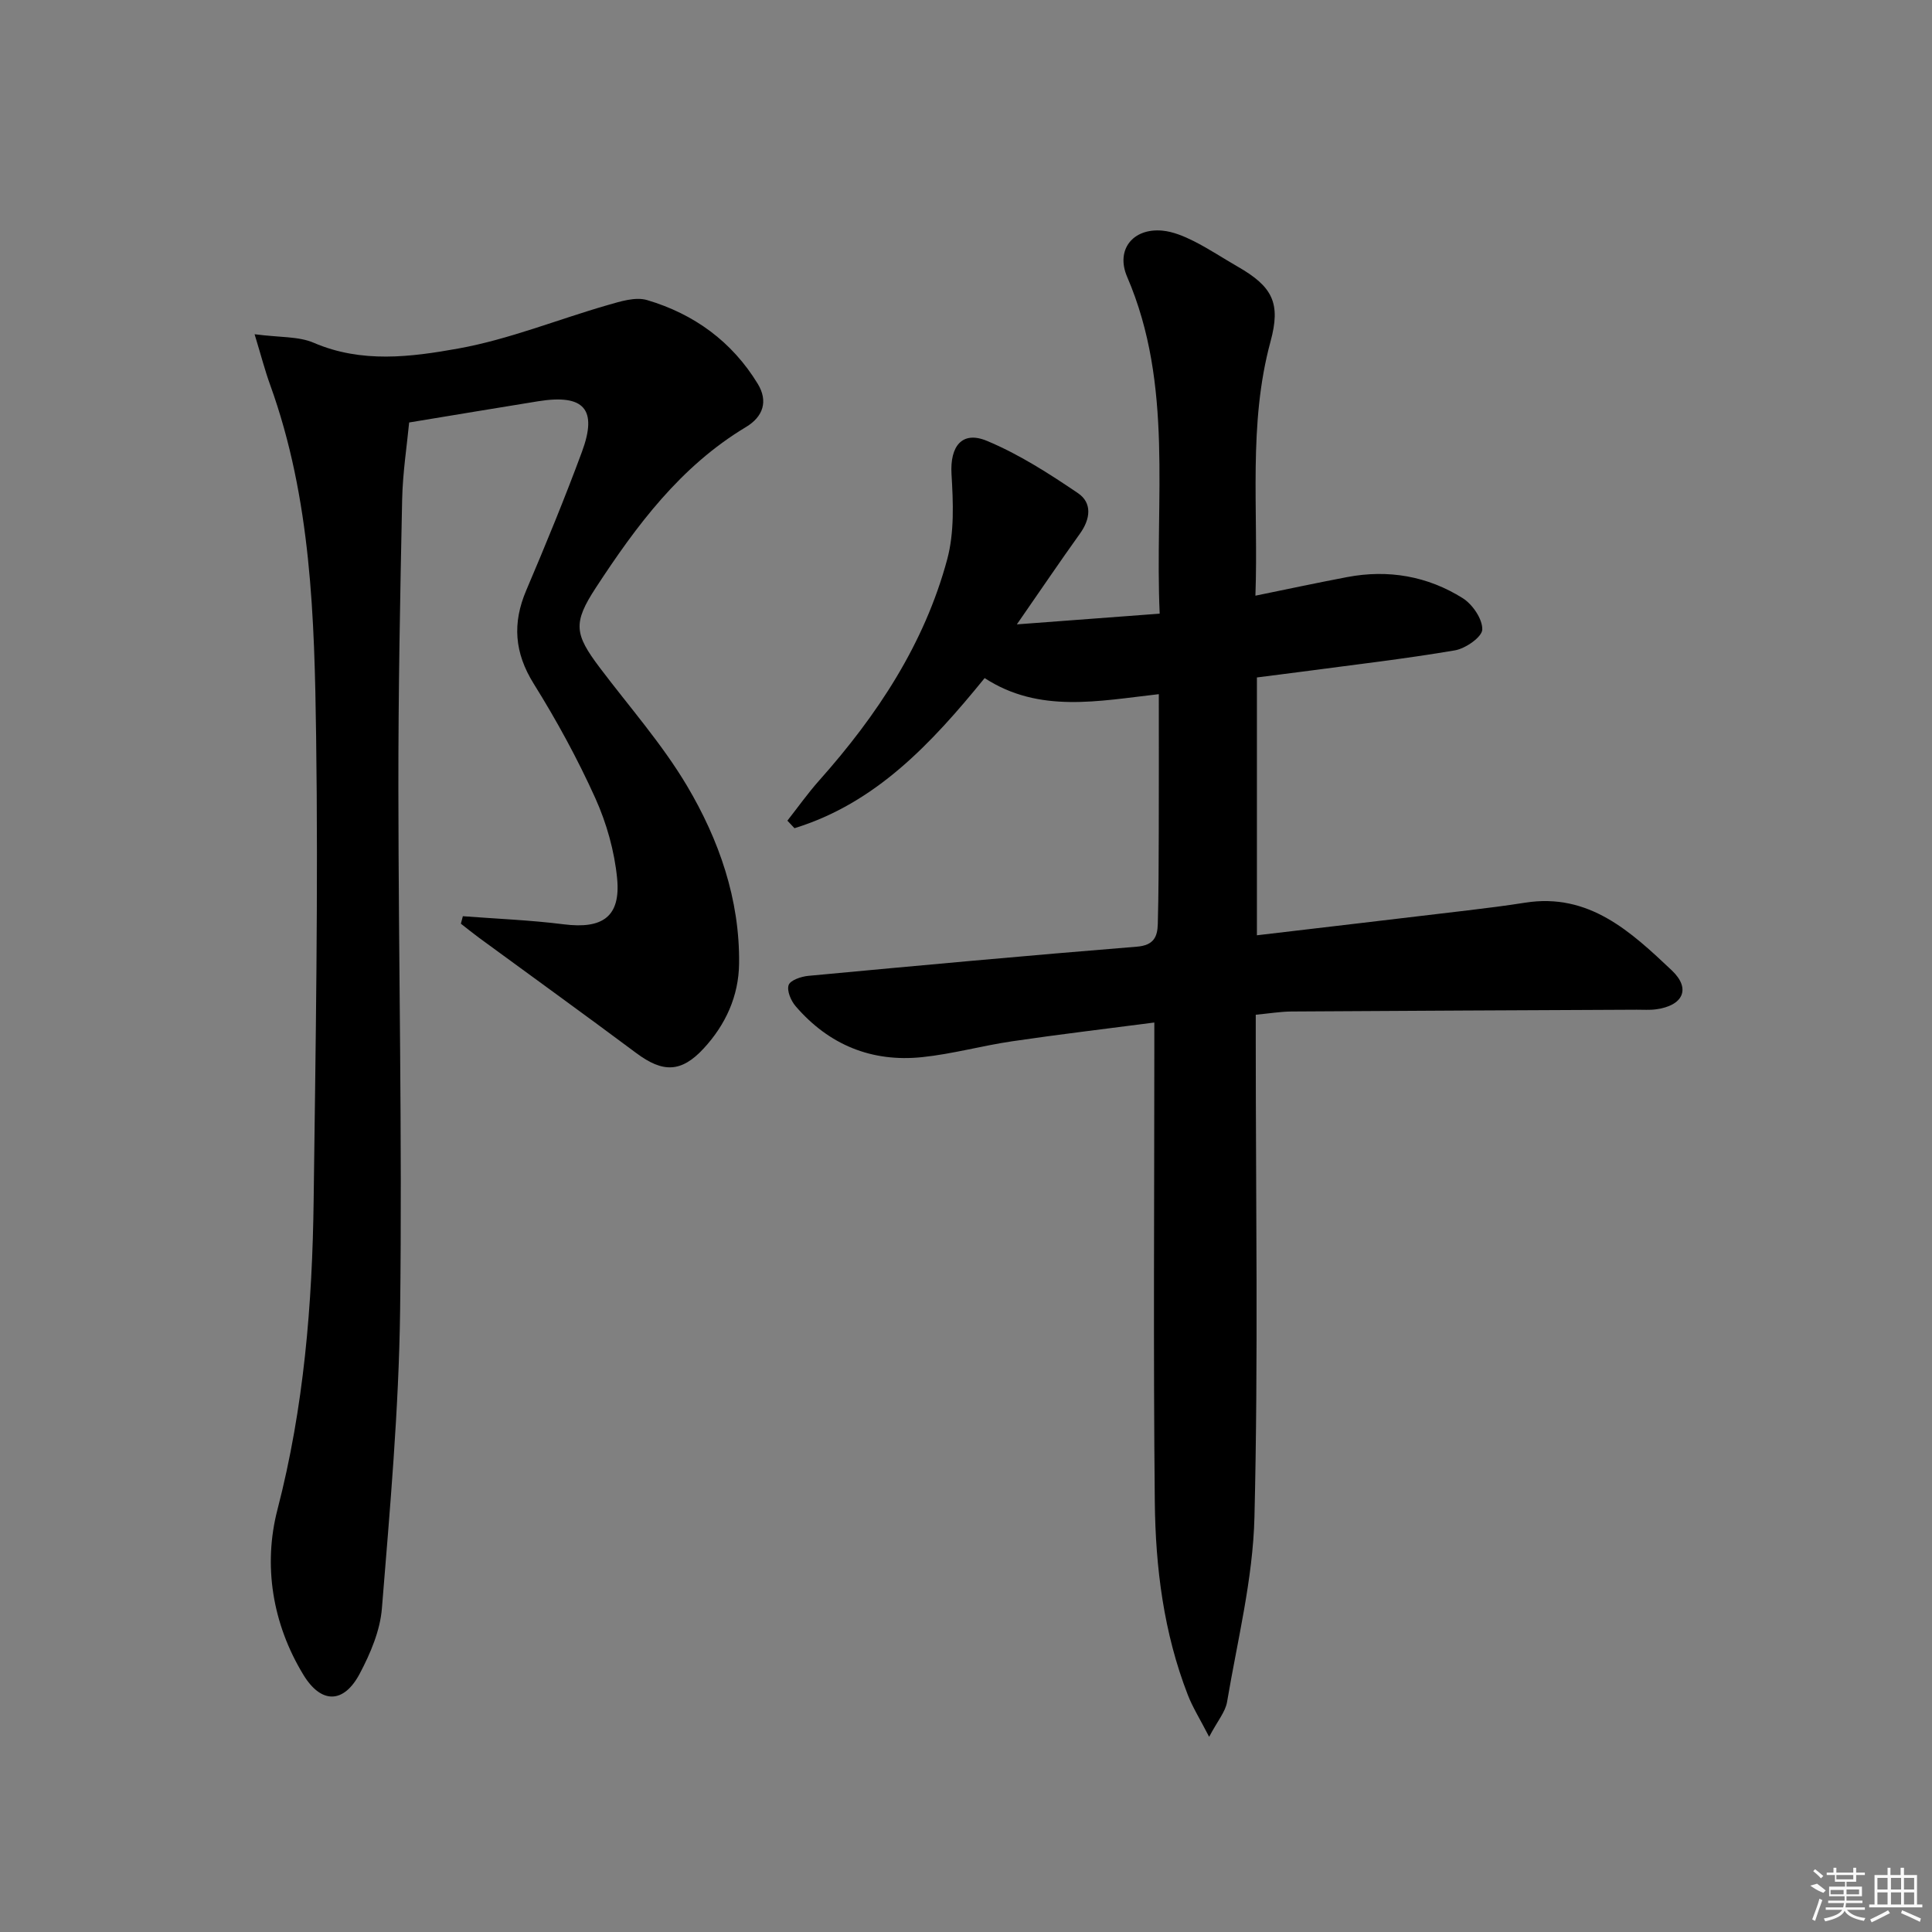 <svg enable-background="new 0 0 400 400" viewBox="0 0 400 400" xmlns="http://www.w3.org/2000/svg"><rect x="0" y="0" width="400" height="400" fill="#808080" stroke="none"/><path d="m210.53 129.27c10.51-.79 19.75-1.48 29.57-2.22-1.06-23.59 2.95-47.24-6.74-69.74-2.41-5.6 1.18-10.12 7.29-9.56 2.23.21 4.48 1.16 6.52 2.18 3.11 1.57 6.03 3.52 9.06 5.26 7.3 4.18 8.97 7.6 6.82 15.51-4.67 17.19-2.48 34.7-3.13 52.63 6.7-1.37 12.83-2.68 18.99-3.85 8.52-1.62 16.65-.21 23.94 4.37 2.03 1.28 4.1 4.32 4.04 6.49-.04 1.54-3.47 3.94-5.67 4.31-10.46 1.78-21.02 2.99-31.55 4.4-3.09.41-6.19.8-9.44 1.21v53.38c14.74-1.74 29.22-3.43 43.69-5.16 3.95-.47 7.91-.97 11.84-1.59 13.24-2.09 21.93 6.05 30.37 14.02 4.04 3.82 2.3 7.32-3.28 8.06-1.31.18-2.66.07-4 .08-23.83.12-47.66.21-71.48.37-2.3.02-4.61.41-7.38.67v5.54c0 32.83.53 65.67-.27 98.49-.31 12.79-3.53 25.53-5.67 38.25-.35 2.06-1.96 3.91-3.71 7.22-1.95-3.78-3.42-6.11-4.4-8.64-5.01-12.86-6.71-26.4-6.85-40.03-.32-30.99-.1-61.99-.1-92.99 0-1.8 0-3.59 0-6.23-10.18 1.33-19.84 2.47-29.46 3.89-6.23.92-12.36 2.63-18.6 3.28-10.45 1.09-19.31-2.54-26.19-10.53-.98-1.13-1.87-3.22-1.46-4.4.35-1 2.59-1.76 4.07-1.9 22.67-2.12 45.34-4.21 68.03-6.04 3.48-.28 4.26-2.03 4.33-4.7.17-6.33.18-12.66.2-18.99.03-9.31.01-18.62.01-28.59-12.46 1.4-24.76 4.03-36.06-3.33-11.06 13.6-22.58 25.91-39.37 31.08-.49-.52-.98-1.04-1.47-1.56 2.19-2.79 4.25-5.7 6.61-8.35 11.97-13.45 21.77-28.25 26.48-45.76 1.5-5.58 1.24-11.79.89-17.66-.33-5.69 2.13-9.03 7.34-6.86 6.64 2.77 12.85 6.76 18.84 10.82 2.98 2.02 2.6 5.35.4 8.4-4.17 5.81-8.15 11.72-13.05 18.77z"/><path d="m52.71 69.2c5.22.69 9.09.41 12.25 1.77 9.91 4.27 20.12 2.95 29.91 1.19 10.5-1.89 20.6-6.02 30.92-8.99 2.64-.76 5.76-1.76 8.19-1.04 9.7 2.87 17.57 8.58 22.9 17.33 2.19 3.6 1.14 6.8-2.43 8.95-13.54 8.12-22.67 20.39-31.08 33.26-4.79 7.32-4.44 9.61.81 16.57 6.1 8.09 12.89 15.77 18.04 24.43 6.64 11.19 10.96 23.51 10.8 36.84-.08 6.72-2.79 12.65-7.34 17.57-4.65 5.03-8.46 5.03-13.93.96-10.79-8.05-21.72-15.93-32.58-23.89-1.28-.94-2.5-1.94-3.75-2.91.14-.52.27-1.03.41-1.55 6.96.54 13.96.8 20.89 1.68 8.02 1.01 11.81-1.56 11.05-9.49-.55-5.66-2.18-11.45-4.52-16.64-3.68-8.15-8.01-16.08-12.75-23.68-4-6.42-4.45-12.53-1.54-19.35 4.03-9.47 7.95-19 11.52-28.65 3.29-8.88.43-12.01-9.08-10.48-8.66 1.39-17.31 2.85-26.69 4.39-.46 4.81-1.33 10.37-1.45 15.95-.42 19.97-.8 39.95-.78 59.92.03 35.98.81 71.96.36 107.93-.26 20.59-2.11 41.17-3.77 61.72-.37 4.62-2.38 9.34-4.59 13.52-3.32 6.27-7.99 6.28-11.66.25-6.46-10.61-8.35-22.74-5.38-34.2 5.49-21.17 7.23-42.56 7.5-64.18.41-31.97.96-63.95.51-95.91-.34-24.55-1-49.23-9.52-72.79-1.06-2.92-1.83-5.91-3.22-10.48z"/><g fill="#fafafa"><path d="m374.8 390.4 1.4-.4c.7.5 1.3 1 1.8 1.4l-.5.5c-1.5-.6-2.1-1.1-2.7-1.5zm1 7.3-.6-.3c.5-1.4 1.1-2.8 1.5-4.3.2.1.4.2.6.3-.5 1.3-1 2.8-1.5 4.3zm-.4-10.3.4-.4c.4.3 1 .8 1.7 1.4l-.5.5c-.4-.5-1-1-1.6-1.5zm2.5.3h1.7v-1h.6v1h3.5v-1h.6v1h1.8v.5h-1.8v1.4h-2v1h3.2v2h-3.2v.9h3.3v.5h-3.4c0 .3-.1.6-.1.9h4v.5h-3.7c.7.9 1.9 1.5 3.8 1.7-.1.2-.2.4-.3.6-2.1-.4-3.5-1.1-4-2.1-.4 1-1.8 1.7-4 2.2-.1-.2-.2-.4-.3-.6 2.1-.4 3.4-1 3.8-1.8h-3.4v-.5h3.6c.1-.3.1-.6.2-.9h-3.3v-.5h3.4c0-.3 0-.6 0-.9h-3.2v-2h3.3v-1h-2.1v-1.4h-1.7v-.5zm1.1 3.5v1h2.7c0-.3 0-.4 0-.4 0-.1 0-.2 0-.2 0-.1 0-.2 0-.3h-2.7zm1.2-3v.9h3.5v-.9zm4.7 3h-2.6v.6.4h2.6z"/><path d="m393.6 386.7h.6v1.5h2.7v6.1h1.1v.6h-11v-.6h1.1v-6.1h2.7v-1.5h.6v1.5h2.1v-1.5zm-2.7 8.8.4.6c-1.2.6-2.5 1.3-3.8 1.9-.1-.2-.2-.4-.3-.6 1.2-.6 2.5-1.2 3.7-1.9zm-2.2-6.7v2.4h2.1v-2.4zm0 3v2.5h2.1v-2.5zm2.8-3v2.4h2.1v-2.4zm0 3v2.5h2.1v-2.5zm6 6.1c-1.4-.7-2.7-1.3-3.9-1.8l.2-.6c1.5.6 2.7 1.2 3.9 1.7zm-1.2-9.1h-2.1v2.4h2.1zm-2.1 3v2.5h2.1v-2.5z"/></g></svg>